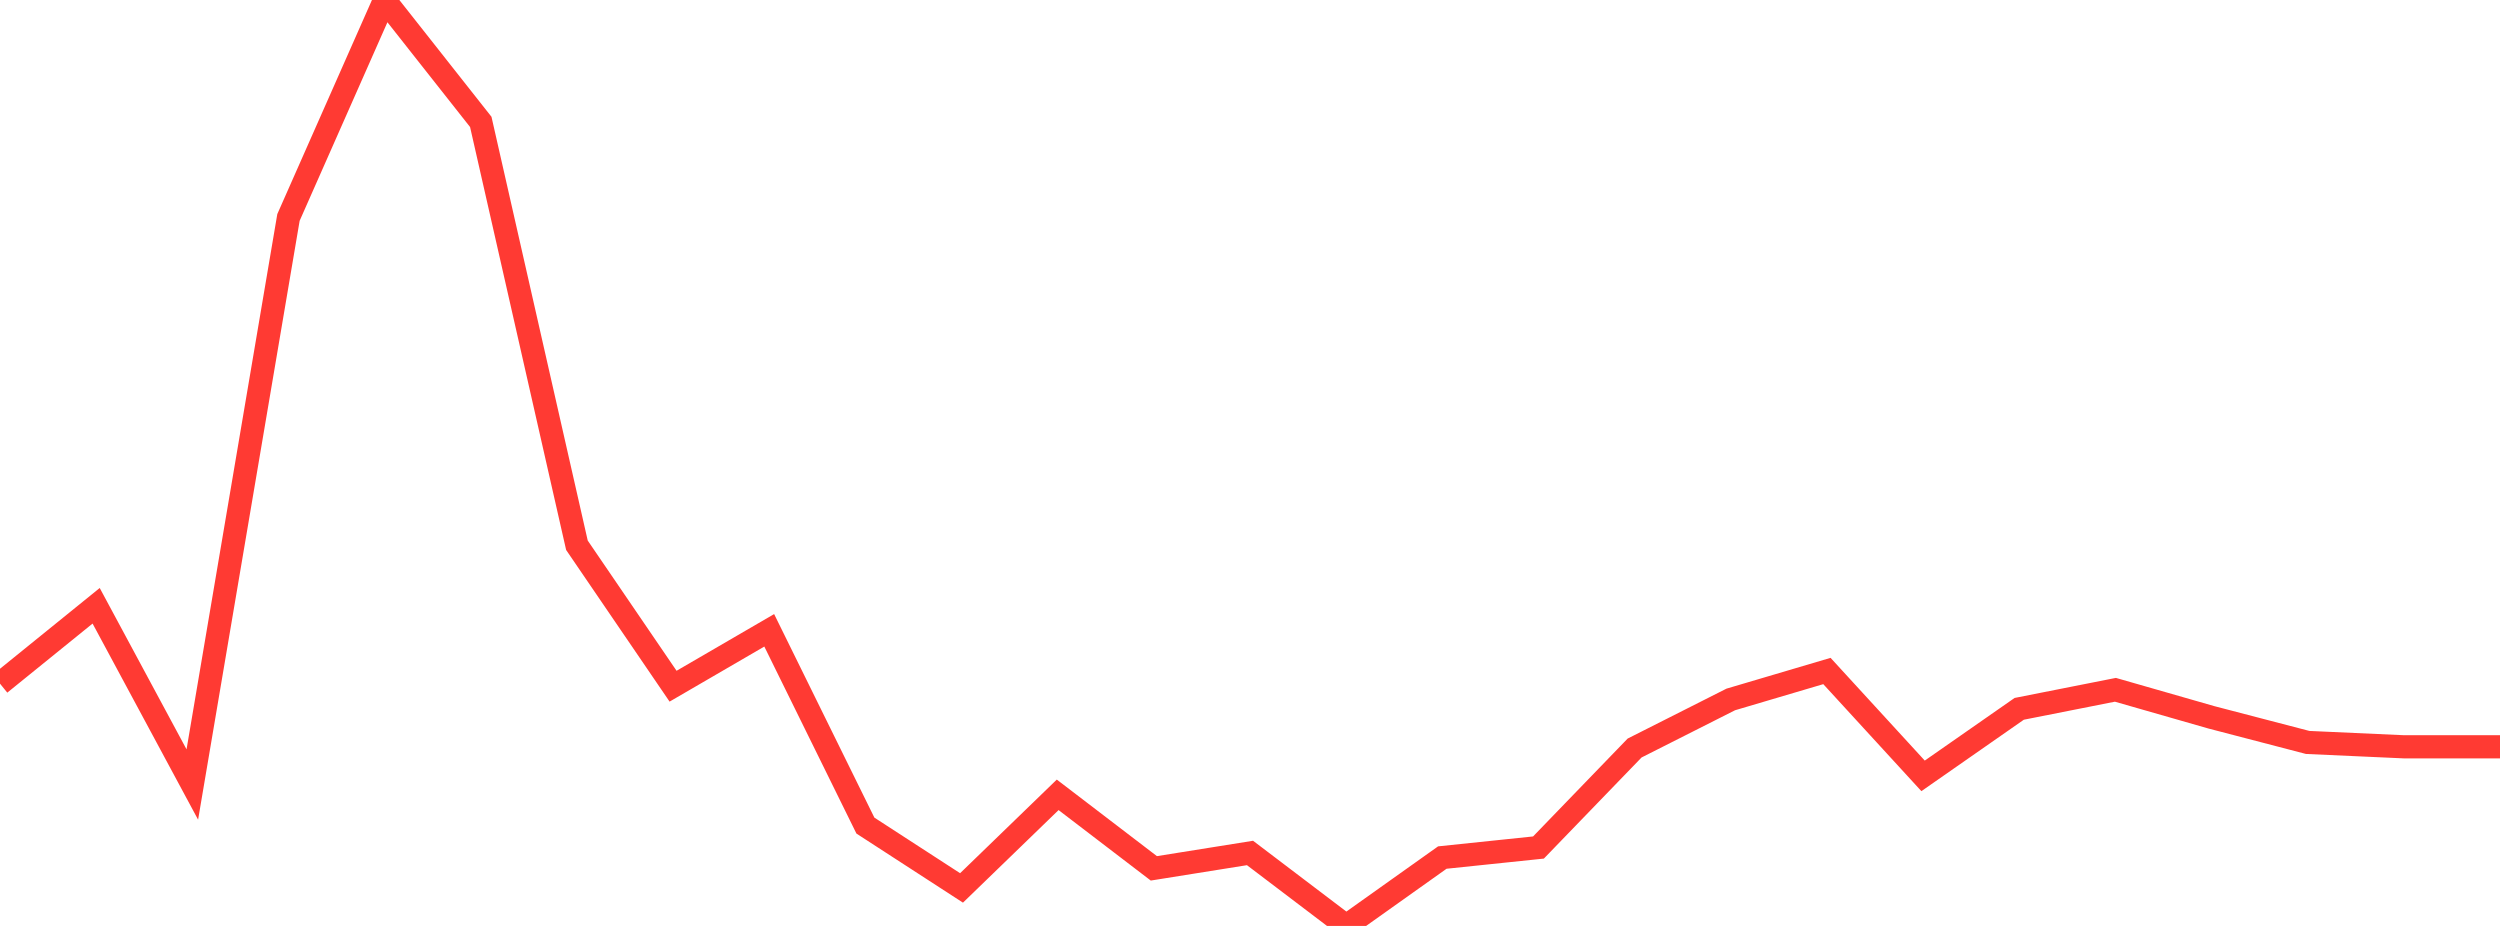 <?xml version="1.0" standalone="no"?>
<!DOCTYPE svg PUBLIC "-//W3C//DTD SVG 1.1//EN" "http://www.w3.org/Graphics/SVG/1.1/DTD/svg11.dtd">

<svg width="135" height="50" viewBox="0 0 135 50" preserveAspectRatio="none" 
  xmlns="http://www.w3.org/2000/svg"
  xmlns:xlink="http://www.w3.org/1999/xlink">


<polyline points="0.0, 36.917 5.192, 32.712 10.385, 42.364 15.577, 11.743 20.769, 0.0 25.962, 6.583 31.154, 29.444 36.346, 37.055 41.538, 34.037 46.731, 44.581 51.923, 47.948 57.115, 42.921 62.308, 46.891 67.5, 46.06 72.692, 50.0 77.885, 46.308 83.077, 45.766 88.269, 40.393 93.462, 37.77 98.654, 36.234 103.846, 41.897 109.038, 38.277 114.231, 37.249 119.423, 38.738 124.615, 40.092 129.808, 40.327 135.0, 40.327" fill="none" stroke="#ff3a33" stroke-width="1.25"/>

</svg>